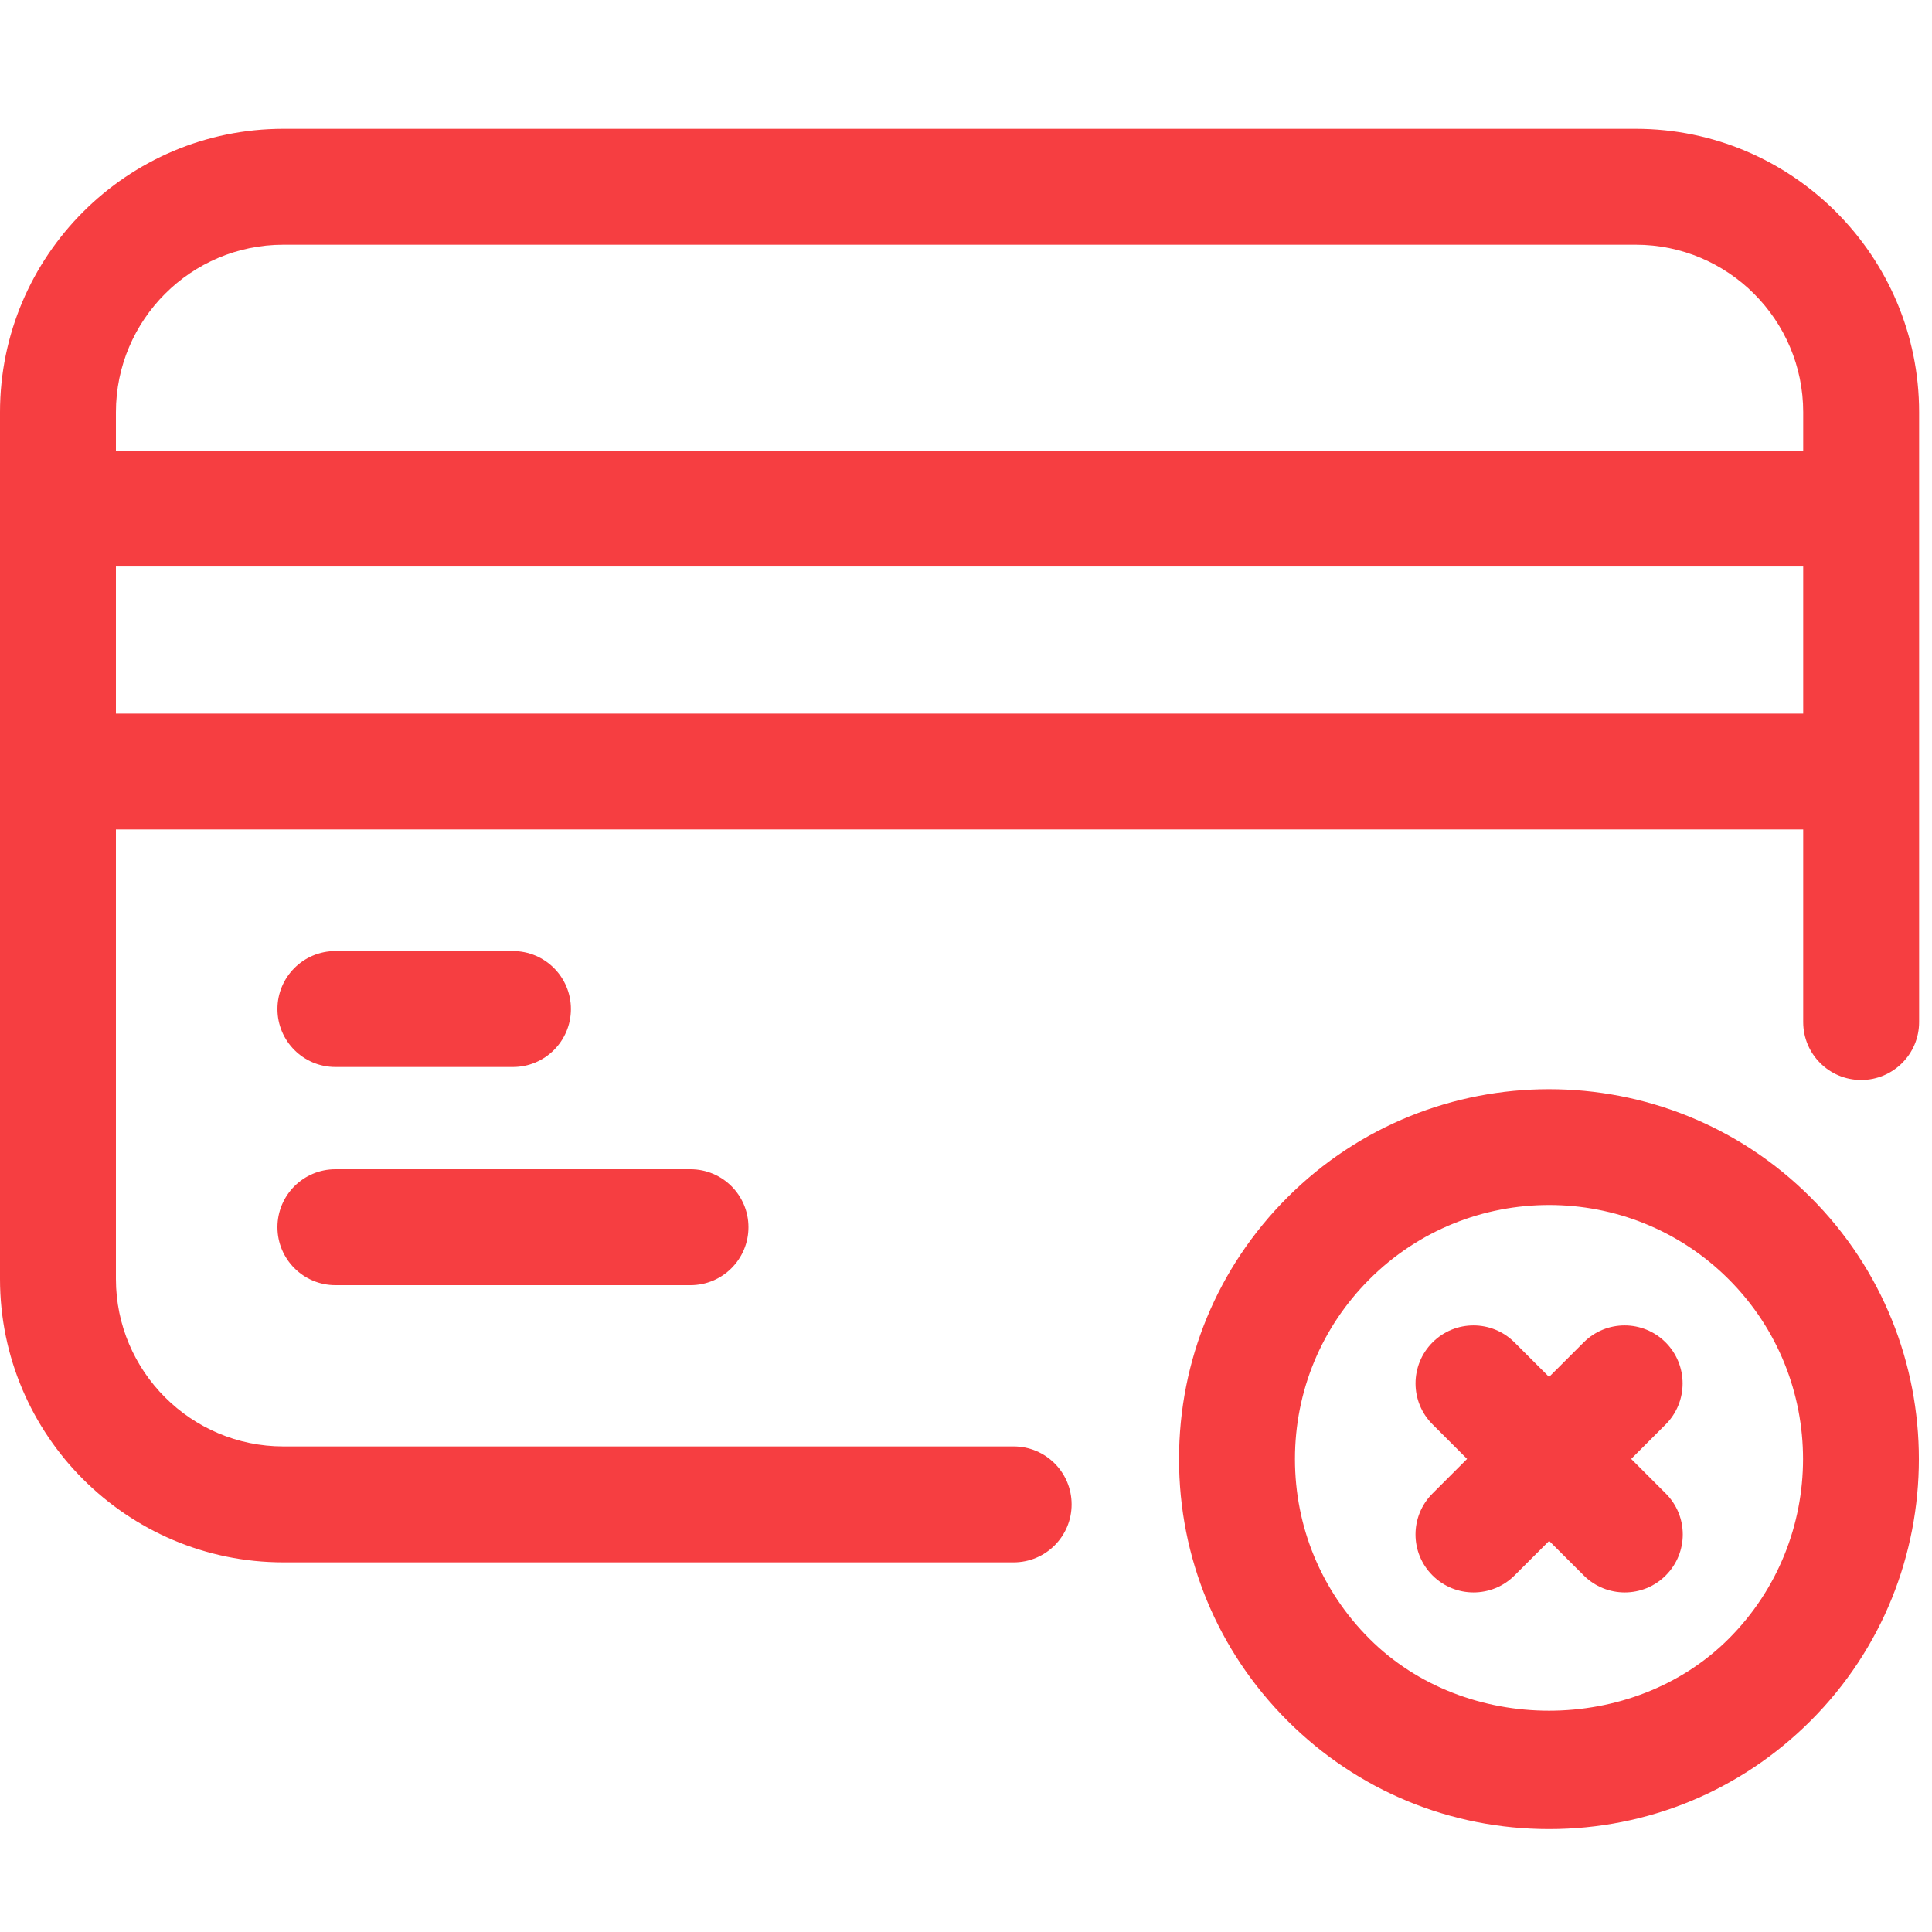 <?xml version="1.0" encoding="UTF-8"?> <svg xmlns="http://www.w3.org/2000/svg" width="60" height="60" viewBox="0 0 60 60" fill="none"><g clip-path="url(#clip0_344_20)"><path d="M50.8 4H8.8C3.948 4 -0 7.948 -0 12.8V39.72C-0 44.572 3.948 48.52 8.8 48.52H31.48C32.474 48.52 33.28 47.714 33.28 46.72C33.28 45.726 32.474 44.92 31.48 44.92H8.8C5.932 44.92 3.6 42.586 3.6 39.72V25.76H56V31.74C56 32.734 56.806 33.54 57.8 33.54C58.794 33.54 59.6 32.734 59.6 31.74V12.8C59.6 7.948 55.652 4 50.8 4ZM8.8 7.6H50.8C53.668 7.6 56 9.934 56 12.8V13.994H3.6V12.8C3.6 9.934 5.932 7.6 8.8 7.6ZM3.6 22.16V17.594H56V22.162H3.6V22.16Z" fill="#F63E41"></path><path d="M10.416 33.136H15.93C16.924 33.136 17.73 32.33 17.73 31.336C17.73 30.342 16.924 29.536 15.93 29.536H10.416C9.422 29.536 8.616 30.342 8.616 31.336C8.616 32.33 9.422 33.136 10.416 33.136Z" fill="#F63E41"></path><path d="M10.416 39.912H21.444C22.438 39.912 23.244 39.106 23.244 38.112C23.244 37.118 22.438 36.312 21.444 36.312H10.416C9.422 36.312 8.616 37.118 8.616 38.112C8.616 39.106 9.422 39.912 10.416 39.912Z" fill="#F63E41"></path><path d="M39.982 37.186C37.812 39.356 36.616 42.242 36.616 45.312C36.616 48.382 37.812 51.268 39.982 53.438C42.154 55.608 45.038 56.804 48.108 56.804C51.178 56.804 54.064 55.608 56.234 53.438C60.712 48.958 60.712 41.668 56.234 37.188C51.752 32.704 44.462 32.706 39.982 37.186ZM53.688 50.892C50.708 53.872 45.508 53.874 42.528 50.892C41.036 49.402 40.216 47.42 40.216 45.312C40.216 43.204 41.036 41.222 42.528 39.73C44.066 38.192 46.086 37.422 48.108 37.422C50.13 37.422 52.15 38.192 53.688 39.73C56.764 42.808 56.764 47.816 53.688 50.892Z" fill="#F63E41"></path><path d="M51.728 41.69C51.024 40.986 49.884 40.986 49.182 41.69L48.108 42.762L47.034 41.69C46.33 40.986 45.19 40.986 44.488 41.69C43.786 42.394 43.784 43.532 44.488 44.234L45.562 45.308L44.488 46.382C43.784 47.084 43.784 48.224 44.488 48.926C44.84 49.278 45.3 49.454 45.762 49.454C46.224 49.454 46.684 49.278 47.036 48.926L48.11 47.854L49.184 48.926C49.536 49.278 49.996 49.454 50.458 49.454C50.92 49.454 51.38 49.278 51.732 48.926C52.436 48.222 52.436 47.084 51.732 46.382L50.658 45.308L51.732 44.234C52.43 43.532 52.43 42.394 51.728 41.69Z" fill="#F63E41"></path></g><defs><clipPath id="clip0_344_20"><rect width="60" height="56" fill="white" transform="translate(0 2)"></rect></clipPath></defs></svg> 